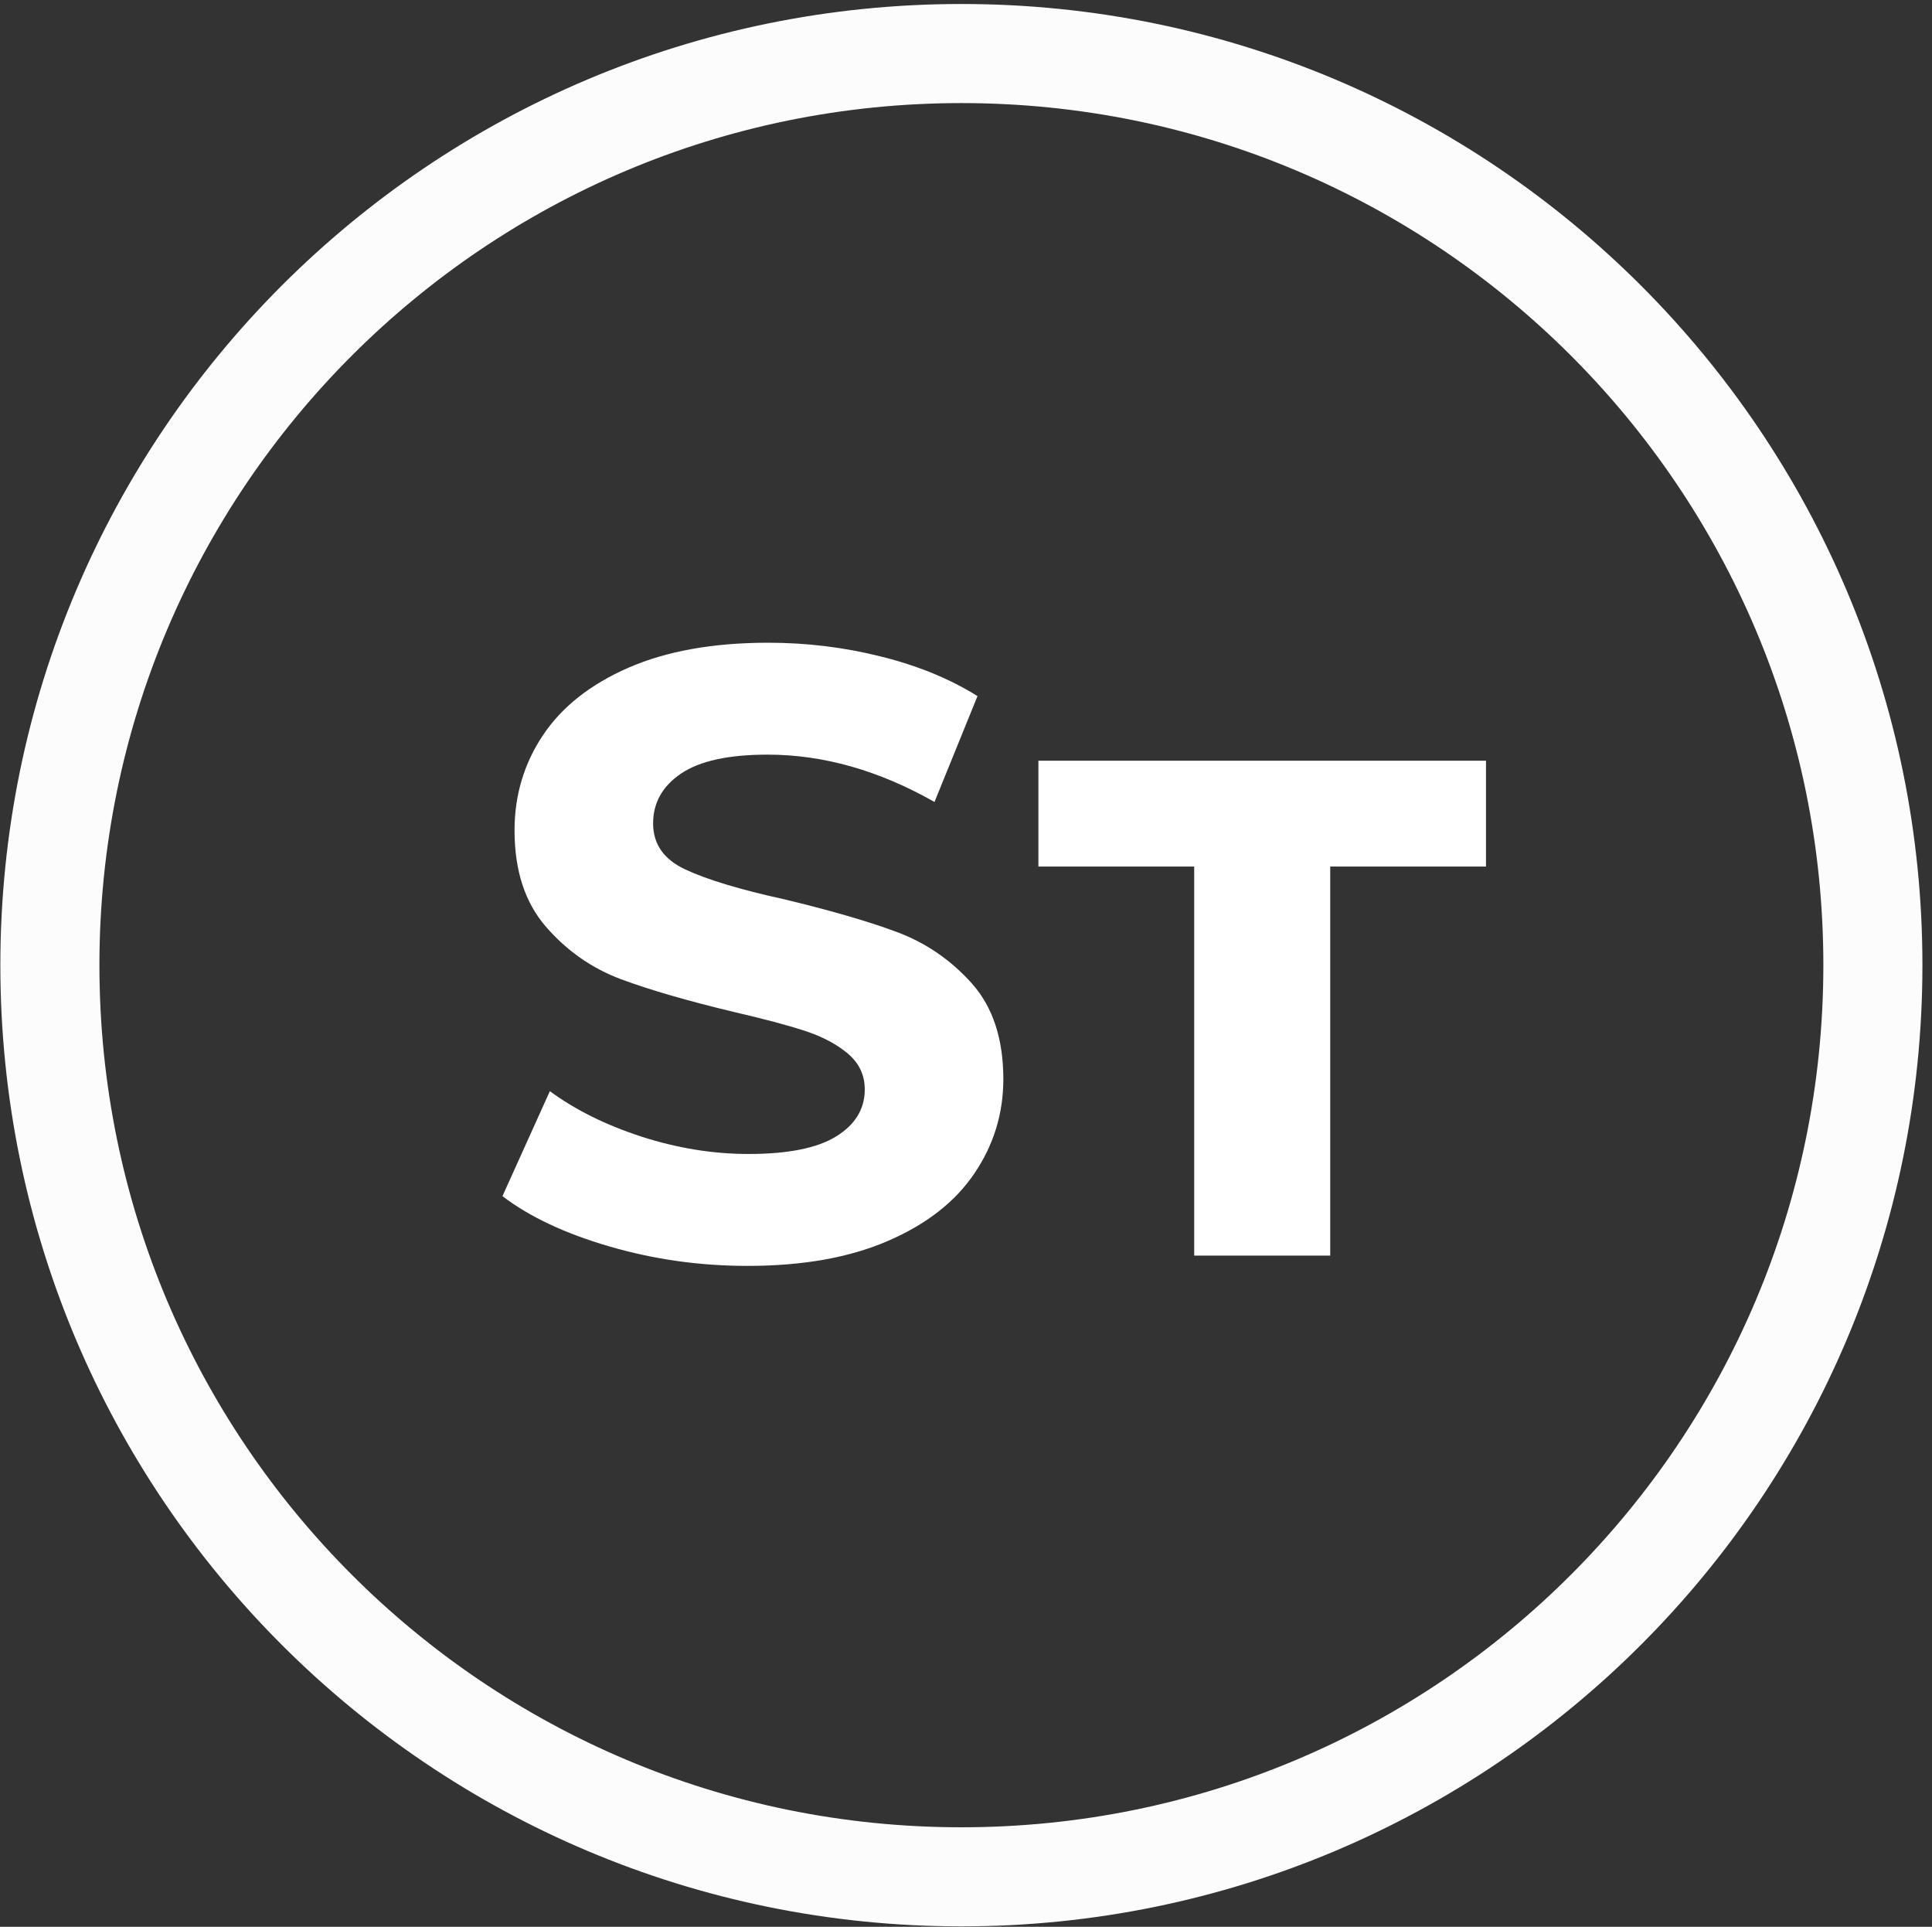 <?xml version="1.0" encoding="utf-8"?>
<!-- Generator: Adobe Illustrator 16.0.0, SVG Export Plug-In . SVG Version: 6.00 Build 0)  -->
<!DOCTYPE svg PUBLIC "-//W3C//DTD SVG 1.1//EN" "http://www.w3.org/Graphics/SVG/1.1/DTD/svg11.dtd">
<svg version="1.1" id="Layer_1" xmlns="http://www.w3.org/2000/svg" xmlns:xlink="http://www.w3.org/1999/xlink" x="0px" y="0px"
	 width="38.731px" height="38.618px" viewBox="0 0 38.731 38.618" enable-background="new 0 0 38.731 38.618" xml:space="preserve">
<rect x="0" y="0" width="38.731" height="38.618" fill="#333333" stroke="none"/>
<path fill="none" stroke="#FCFCFC" stroke-width="1.986" stroke-miterlimit="10" d="M1,19.345C1,9.253,9.181,1.073,19.274,1.073
	c10.09,0,18.272,8.18,18.272,18.271c0,10.093-8.182,18.273-18.272,18.273C9.181,37.618,1,29.438,1,19.345"/>
<path fill="#FFFFFF" d="M12.22,24.983c-0.891-0.259-1.606-0.595-2.147-1.009l0.95-2.104c0.516,0.379,1.132,0.683,1.845,0.914
	c0.713,0.229,1.425,0.345,2.138,0.345c0.794,0,1.38-0.118,1.76-0.354c0.38-0.235,0.57-0.55,0.57-0.94
	c0-0.288-0.113-0.526-0.337-0.716c-0.224-0.19-0.511-0.342-0.862-0.457c-0.352-0.115-0.826-0.241-1.423-0.379
	c-0.921-0.22-1.674-0.438-2.261-0.655c-0.586-0.219-1.089-0.57-1.508-1.053c-0.421-0.484-0.63-1.127-0.63-1.933
	c0-0.702,0.19-1.337,0.569-1.905c0.38-0.569,0.951-1.021,1.716-1.355c0.766-0.333,1.699-0.5,2.804-0.5
	c0.769,0,1.523,0.092,2.259,0.277c0.736,0.183,1.38,0.447,1.933,0.793l-0.862,2.122c-1.116-0.634-2.231-0.949-3.347-0.949
	c-0.782,0-1.36,0.127-1.733,0.379c-0.374,0.253-0.561,0.586-0.561,1c0,0.415,0.216,0.723,0.647,0.923
	c0.431,0.202,1.089,0.401,1.975,0.596c0.92,0.22,1.673,0.438,2.259,0.655c0.588,0.219,1.09,0.564,1.511,1.035
	c0.419,0.472,0.629,1.11,0.629,1.916c0,0.689-0.193,1.319-0.579,1.888c-0.384,0.57-0.962,1.021-1.733,1.354
	c-0.77,0.334-1.707,0.501-2.811,0.501C14.035,25.373,13.112,25.243,12.22,24.983"/>
<polygon fill="#FFFFFF" points="23.94,17.368 20.817,17.368 20.817,15.247 29.79,15.247 29.79,17.368 26.667,17.368 26.667,25.166 
	23.94,25.166 "/>
</svg>
